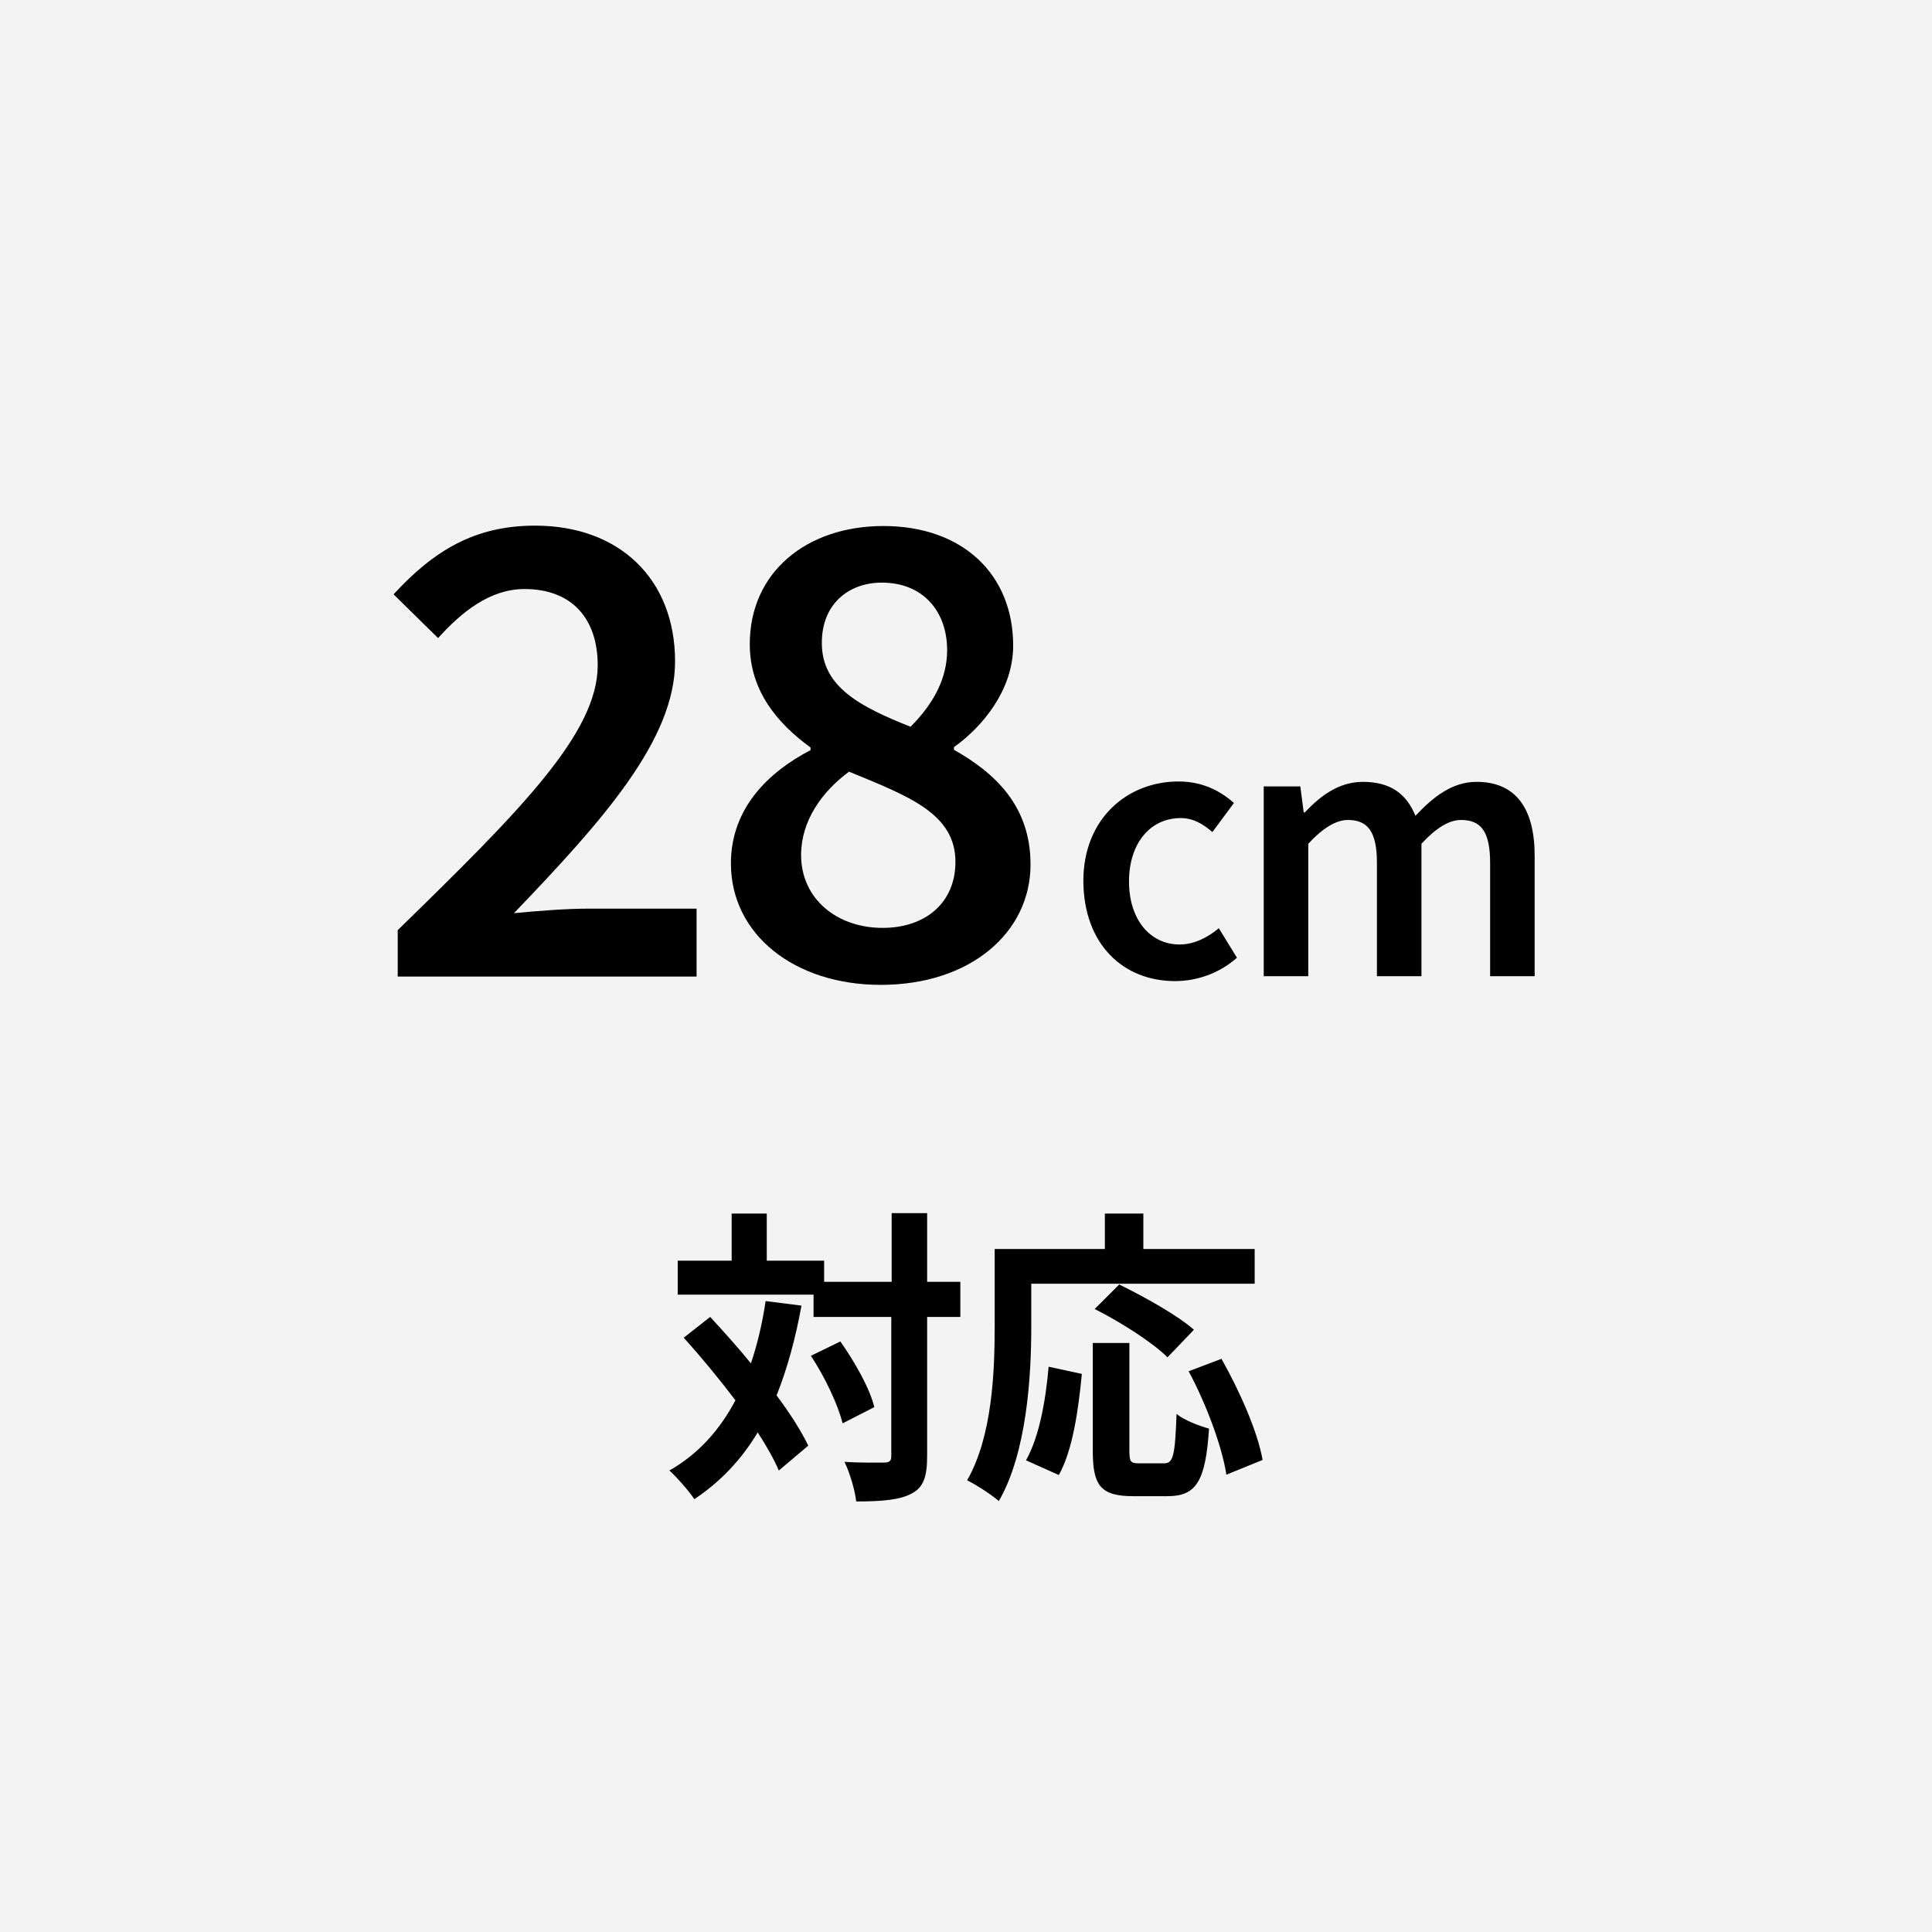 <?xml version="1.0" encoding="utf-8"?>
<!-- Generator: Adobe Illustrator 22.1.0, SVG Export Plug-In . SVG Version: 6.00 Build 0)  -->
<svg version="1.1" id="レイヤー_1" xmlns="http://www.w3.org/2000/svg" xmlns:xlink="http://www.w3.org/1999/xlink" x="0px"
	 y="0px" viewBox="0 0 512 512" style="enable-background:new 0 0 512 512;" xml:space="preserve">
<style type="text/css">
	.st0{fill:#F3F3F3;}
</style>
<g>
	<g>
		<rect class="st0" width="512" height="512"/>
	</g>
	<g>
		<path d="M105.4,246.5v12.3h79.2v-18h-28.7c-5.8,0-13.5,0.6-19.7,1.2c23.4-24.4,42.7-45.9,42.7-66.7c0-21.8-14.7-36-37.1-36
			c-16,0-26.8,6.6-37.5,18.2l11.8,11.6c6.3-7,13.8-13,22.9-13c12.6,0,19.4,7.9,19.4,20.2C158.4,194.3,137.9,214.8,105.4,246.5z"/>
		<path d="M193.7,228.8c0,18.9,16.9,32.2,39.7,32.2c23.8,0,39.7-13.9,39.7-31.9c0-15.6-9.5-24.3-20.3-30.4v-0.7
			c7.6-5.4,15.7-15.2,15.7-26.9c0-18.9-13.4-31.7-34.4-31.7c-20.3,0-35.4,12.2-35.4,31.3c0,12.3,7.2,20.9,16.1,27.4v0.7
			C203.8,204.5,193.7,214.1,193.7,228.8z M233.7,154.4c10.9,0,17.3,7.6,17.3,17.9c0,7.4-3.5,14.1-9.7,20.3
			c-13-5.2-23.5-10.4-23.5-22.1C217.7,160.3,224.7,154.4,233.7,154.4z M225,204.5c15.8,6.5,28.2,11.1,28.2,23.9
			c0,10.9-8,17.5-19.3,17.5c-12.1,0-21.6-7.7-21.6-19.3C212.3,217.6,217.7,209.9,225,204.5z"/>
		<path d="M311.4,260c5.7,0,11.7-2,16.4-6.2L323,246c-2.9,2.4-6.5,4.3-10.4,4.3c-7.8,0-13.4-6.6-13.4-16.7
			c0-10.1,5.6-16.8,13.7-16.8c3.2,0,5.7,1.4,8.4,3.7l5.7-7.7c-3.6-3.2-8.3-5.7-14.7-5.7c-13.4,0-25.2,9.7-25.2,26.4
			C287.2,250.3,297.7,260,311.4,260z"/>
		<path d="M391.3,207.2c-6.4,0-11.4,3.9-16.2,9c-2.3-5.7-6.5-9-13.9-9c-6.3,0-11.2,3.6-15.4,8.1h-0.3l-0.9-6.9h-9.7v50.3h11.8v-35.1
			c3.9-4.2,7.4-6.3,10.5-6.3c5.3,0,7.7,3.1,7.7,11.4v30h11.8v-35.1c3.9-4.2,7.3-6.3,10.5-6.3c5.3,0,7.7,3.1,7.7,11.4v30h11.8v-31.5
			C406.8,214.5,401.9,207.2,391.3,207.2z"/>
		<path d="M212.4,346l-9.5-1.2c-0.9,6-2.2,11.5-3.9,16.5c-3.5-4.3-7.3-8.5-10.8-12.3l-7,5.5c4.5,5,9.3,10.8,13.7,16.6
			c-4.2,7.9-9.8,14.2-17.5,18.6c2,1.8,5.4,5.7,6.6,7.6c6.9-4.6,12.5-10.5,16.8-17.7c2.4,3.7,4.3,7.1,5.6,10.1l7.8-6.6
			c-1.9-3.9-4.8-8.5-8.4-13.3C208.6,362.8,210.8,354.8,212.4,346z"/>
		<path d="M222.7,355.5l-7.8,3.8c3.7,5.6,7.2,13,8.4,17.9l8.4-4.3C230.5,367.9,226.5,360.9,222.7,355.5z"/>
		<path d="M245.9,321.5h-9.6v18.2h-17.9v-5.6h-15.2v-12.5h-9.3v12.5h-14.3v9h36v5.9h20.6v36.9c0,1.3-0.5,1.7-2,1.7
			c-1.4,0-5.8,0.1-10.4-0.2c1.4,2.9,2.8,7.6,3.1,10.5c6.8,0,11.6-0.4,14.7-2.1c3.1-1.6,4.1-4.4,4.1-9.9V349h8.8v-9.3h-8.8V321.5z"/>
		<path d="M315,363.4c4.7,8.7,8.9,20.1,10,27.4l9.6-3.9c-1.3-7.5-6.1-18.3-10.9-26.8L315,363.4z"/>
		<path d="M308.5,387.8h-6.6c-2.3,0-2.6-0.4-2.6-3.4v-28.5h-9.7v28.6c0,9.1,2,12,10.7,12h9.1c7.6,0,10.1-3.9,11-17.9
			c-2.5-0.7-6.6-2.2-8.6-3.9C311.4,385.9,310.9,387.8,308.5,387.8z"/>
		<path d="M273.4,340.2h59.1V331H303v-9.4h-10.2v9.4h-29.2v20.6c0,11.8-0.6,29-7.3,40.7c2.3,1.1,6.6,3.9,8.4,5.5
			c7.4-12.8,8.6-33,8.6-46.2V340.2z"/>
		<path d="M271.9,387l8.7,3.9c3.7-6.6,5.2-17.4,6.1-26.8l-8.8-1.9C277.1,371.3,275.4,380.8,271.9,387z"/>
		<path d="M309.4,359.7l7-7.3c-4.4-3.9-13.3-8.8-19.8-12l-6.5,6.5C296.9,350.3,305.5,355.8,309.4,359.7z"/>
	</g>
</g>
</svg>
